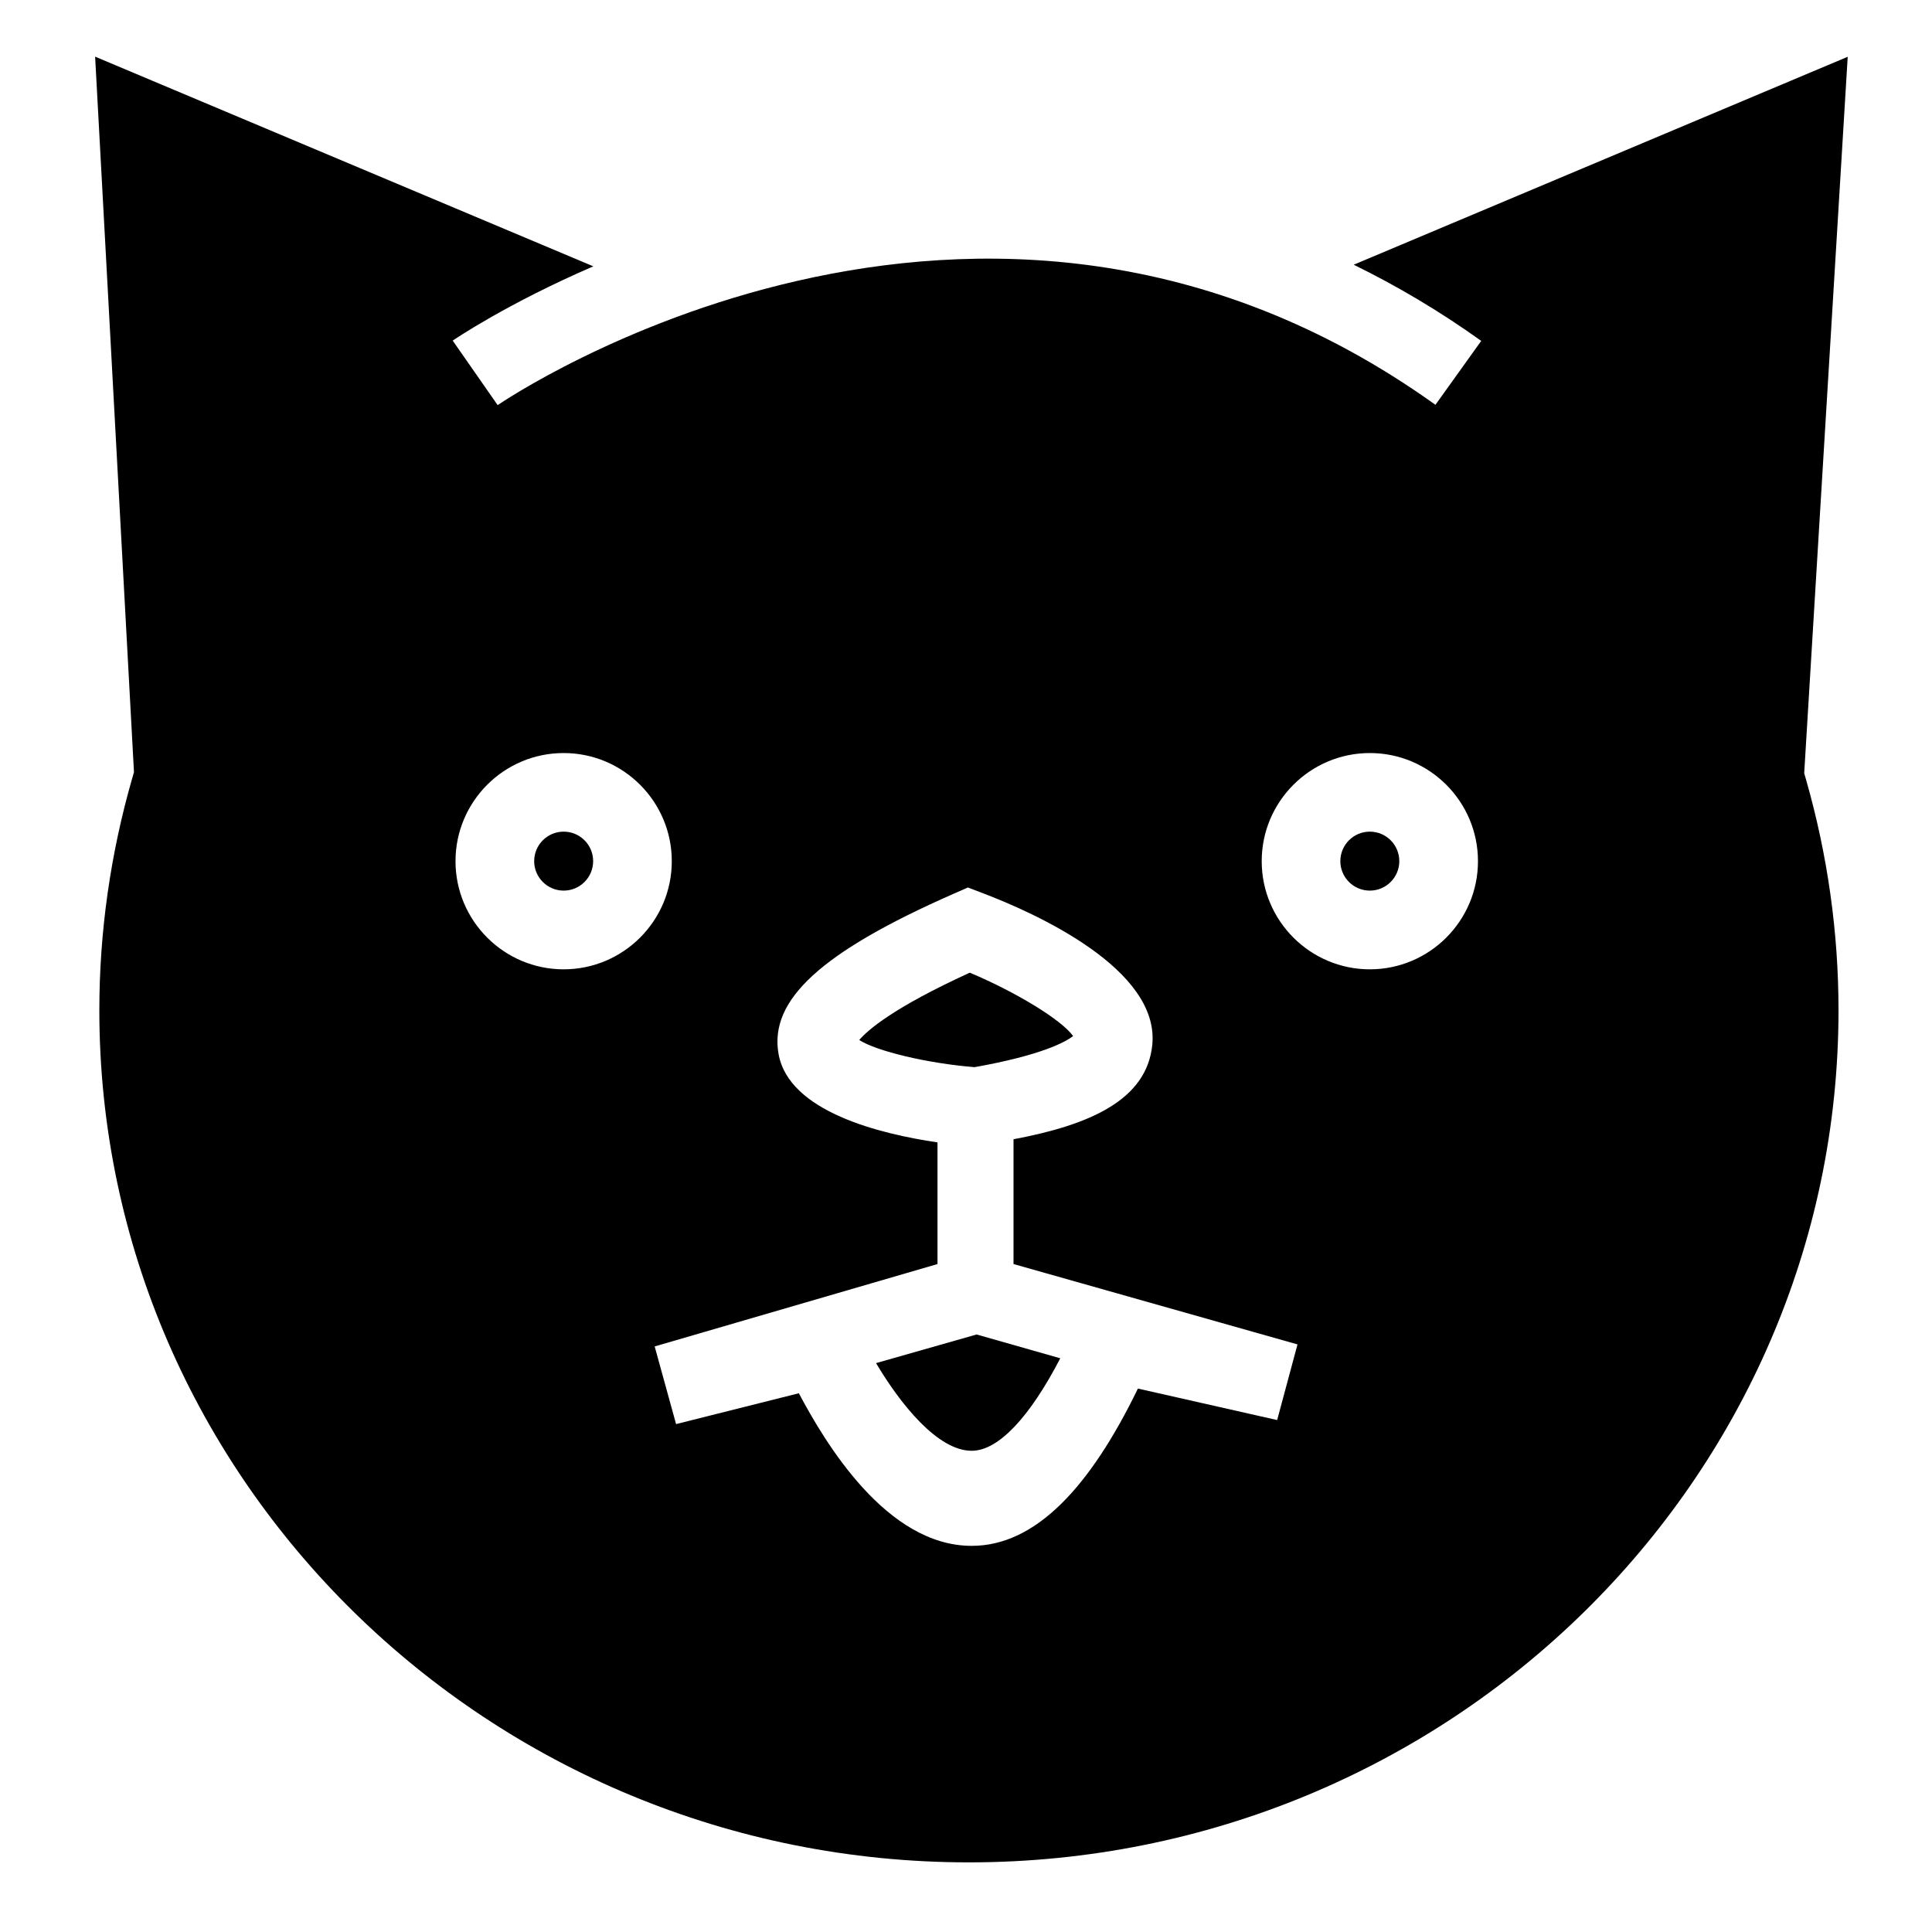 <?xml version="1.0" encoding="UTF-8"?>
<!-- Uploaded to: ICON Repo, www.iconrepo.com, Generator: ICON Repo Mixer Tools -->
<svg fill="#000000" width="800px" height="800px" version="1.1" viewBox="144 144 512 512" xmlns="http://www.w3.org/2000/svg">
 <g>
  <path d="m301.19 372.21c0 4.312-3.5 7.812-7.816 7.812-4.312 0-7.812-3.5-7.812-7.812 0-4.316 3.5-7.816 7.812-7.816 4.316 0 7.816 3.5 7.816 7.816"/>
  <path d="m428.39 418.57c-3.012-4.238-14.973-11.574-27.383-16.801-20.453 9.344-27.164 15.316-29.301 17.852 4.695 2.977 18.129 6.191 30.57 7.188 17.82-3.18 24.082-6.68 26.113-8.238z"/>
  <path d="m376.16 505.24c6.383 10.746 16.289 23.23 25.332 23.23h0.023c7.148 0 15.473-9.094 23.469-24.512l-22.176-6.309z"/>
  <path d="m514.83 372.21c0 4.312-3.5 7.812-7.812 7.812-4.316 0-7.816-3.5-7.816-7.812 0-4.316 3.5-7.816 7.816-7.816 4.312 0 7.812 3.5 7.812 7.816"/>
  <path d="m502.75 214.15c11.254 5.527 22.535 12.133 33.789 20.188l-12.133 16.941c-121.14-86.758-247.25-0.805-248.52 0.086l-11.914-17.098c0.43-0.297 14.316-9.766 37.266-19.684l-132.03-55.57 10.297 189.61-0.488 1.699c-5.762 20.043-8.691 40.699-8.691 61.391 0 124.52 103.38 225.83 230.45 225.83 127.07 0 230.45-101.3 230.45-225.83 0-20.59-2.891-41.141-8.594-61.07l-0.5-1.727 11.531-189.87zm-209.38 186.73c-15.801 0-28.656-12.852-28.656-28.66 0-15.805 12.855-28.656 28.656-28.656 15.801 0 28.66 12.852 28.66 28.656 0.004 15.812-12.855 28.66-28.66 28.66zm189.09 119.45-36.902-8.344c-12.777 26.328-27.223 41.68-44.023 41.68h-0.047c-22.547 0-38.785-27.258-45.785-40.441l-32.535 8.176-5.672-20.582 74.949-21.832v-32.242c-15.113-2.227-39.438-8.09-42.129-23.484-2.504-14.297 11.332-26.965 46.281-42.352l3.906-1.715 3.988 1.523c14.234 5.414 46.82 20.172 44.883 40.129-1.422 14.68-16.629 21.297-36.781 25.066v33.074l75.258 21.297zm24.562-119.45c-15.801 0-28.656-12.852-28.656-28.66 0-15.805 12.855-28.656 28.656-28.656 15.805 0 28.656 12.852 28.656 28.656 0.004 15.812-12.855 28.66-28.656 28.66z"/>
 </g>
</svg>